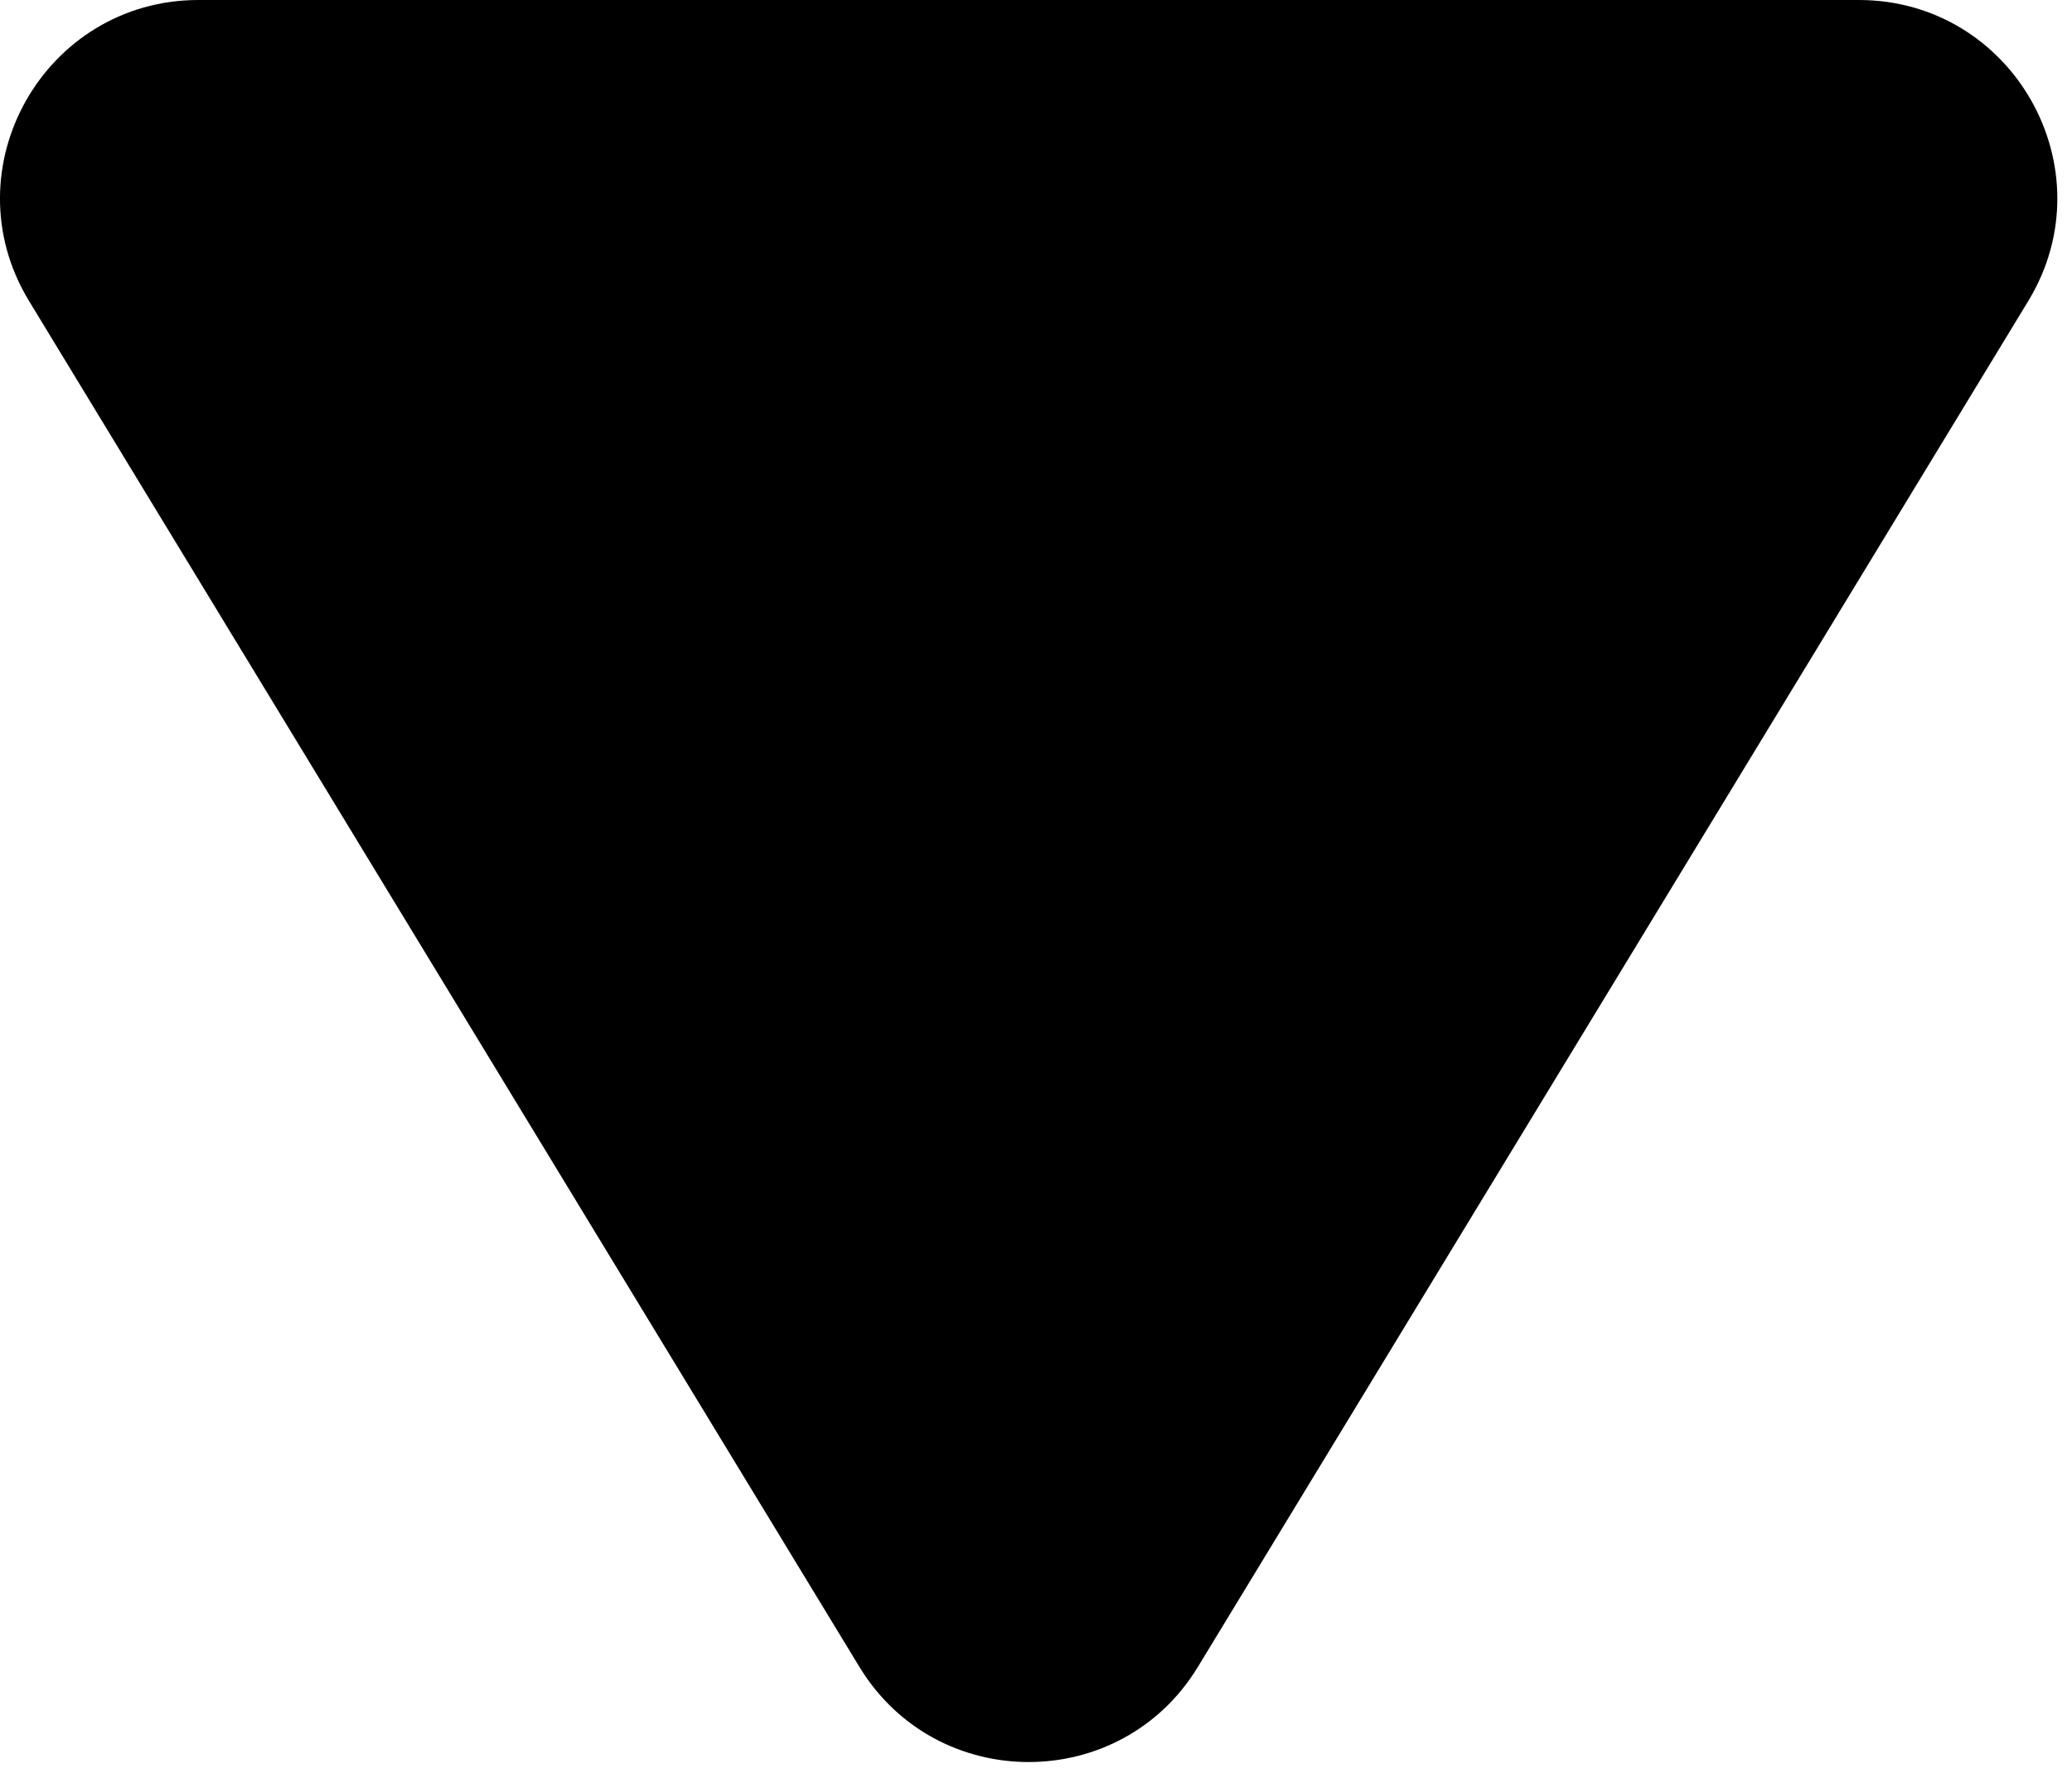 <svg xmlns="http://www.w3.org/2000/svg" viewBox="0 0 37.3 32"><g transform="scale(0.031 0.031)"><path class="st0" d="M1079.4,0H115.3C25.8,0-29.6,97.8,16.7,174.5l482.4,793.4c44.8,73.6,151.7,73.6,196.5,0L1178,174.5C1224.3,97.8,1168.9,0,1079.4,0L1079.4,0z"/></g></svg>

